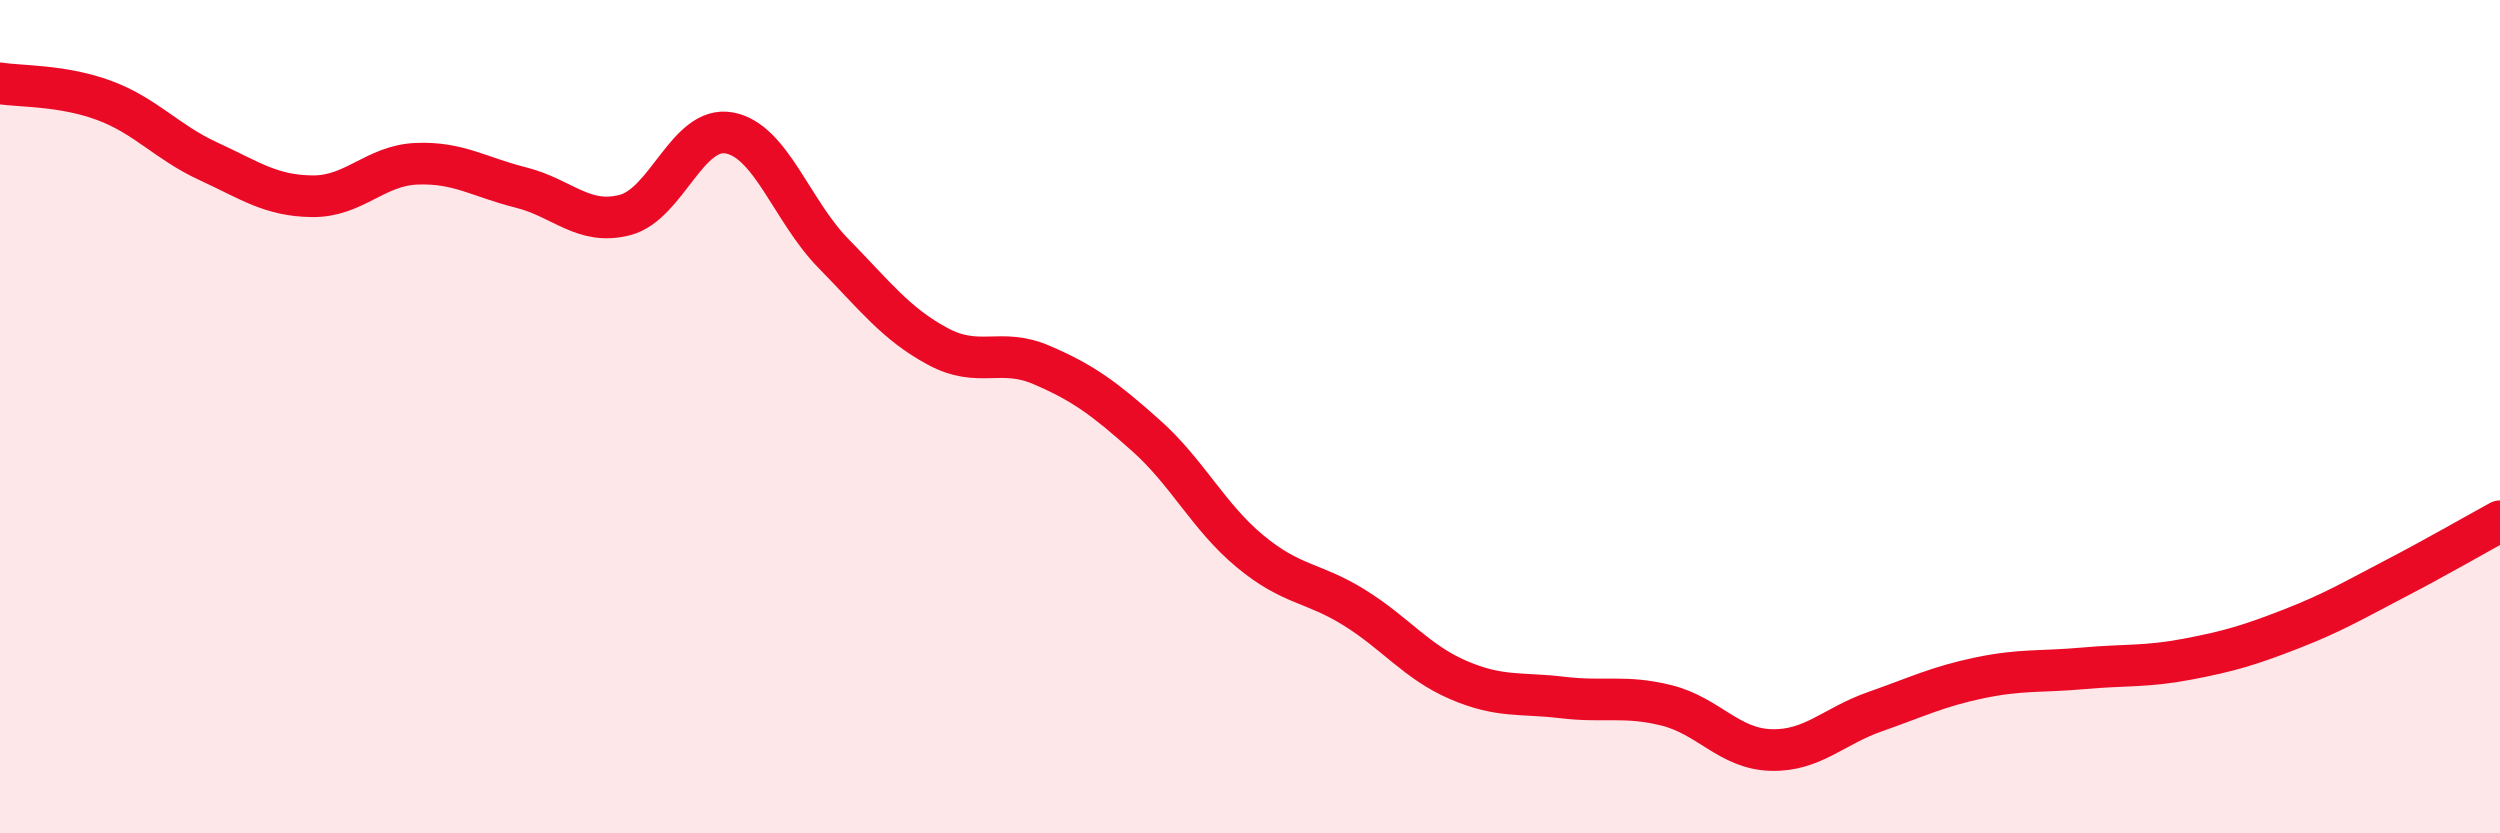 
    <svg width="60" height="20" viewBox="0 0 60 20" xmlns="http://www.w3.org/2000/svg">
      <path
        d="M 0,2 C 0.5,2.08 1.5,2.04 2.5,2.41 C 3.5,2.78 4,3.41 5,3.87 C 6,4.33 6.5,4.7 7.5,4.71 C 8.5,4.72 9,3.97 10,3.93 C 11,3.89 11.5,4.25 12.5,4.5 C 13.5,4.75 14,5.42 15,5.16 C 16,4.9 16.5,3.01 17.5,3.19 C 18.5,3.37 19,5.06 20,6.08 C 21,7.1 21.5,7.77 22.5,8.31 C 23.5,8.85 24,8.33 25,8.76 C 26,9.19 26.5,9.56 27.5,10.45 C 28.5,11.34 29,12.4 30,13.23 C 31,14.06 31.5,13.96 32.5,14.58 C 33.5,15.2 34,15.89 35,16.32 C 36,16.75 36.5,16.62 37.5,16.74 C 38.5,16.86 39,16.68 40,16.93 C 41,17.18 41.5,17.97 42.5,18 C 43.5,18.03 44,17.43 45,17.08 C 46,16.73 46.5,16.48 47.5,16.27 C 48.5,16.06 49,16.13 50,16.04 C 51,15.95 51.5,16.01 52.5,15.82 C 53.5,15.63 54,15.48 55,15.09 C 56,14.7 56.5,14.4 57.5,13.88 C 58.5,13.36 59.5,12.78 60,12.51L60 20L0 20Z"
        fill="#EB0A25"
        opacity="0.1"
        stroke-linecap="round"
        stroke-linejoin="round"
      />
      <path
        d="M 0,2 C 0.5,2.08 1.5,2.04 2.5,2.41 C 3.5,2.78 4,3.41 5,3.87 C 6,4.33 6.5,4.7 7.5,4.71 C 8.5,4.72 9,3.97 10,3.93 C 11,3.89 11.5,4.25 12.5,4.5 C 13.5,4.75 14,5.42 15,5.16 C 16,4.9 16.5,3.01 17.5,3.19 C 18.5,3.37 19,5.06 20,6.08 C 21,7.1 21.5,7.77 22.5,8.31 C 23.5,8.85 24,8.33 25,8.76 C 26,9.19 26.5,9.56 27.5,10.45 C 28.5,11.34 29,12.4 30,13.23 C 31,14.06 31.5,13.96 32.5,14.58 C 33.5,15.2 34,15.89 35,16.32 C 36,16.75 36.5,16.62 37.5,16.74 C 38.5,16.86 39,16.68 40,16.93 C 41,17.18 41.5,17.97 42.5,18 C 43.5,18.03 44,17.43 45,17.08 C 46,16.73 46.5,16.48 47.5,16.27 C 48.5,16.06 49,16.13 50,16.04 C 51,15.95 51.5,16.01 52.5,15.82 C 53.5,15.63 54,15.48 55,15.09 C 56,14.7 56.5,14.4 57.5,13.88 C 58.5,13.36 59.5,12.78 60,12.51"
        stroke="#EB0A25"
        stroke-width="1"
        fill="none"
        stroke-linecap="round"
        stroke-linejoin="round"
      />
    </svg>
  